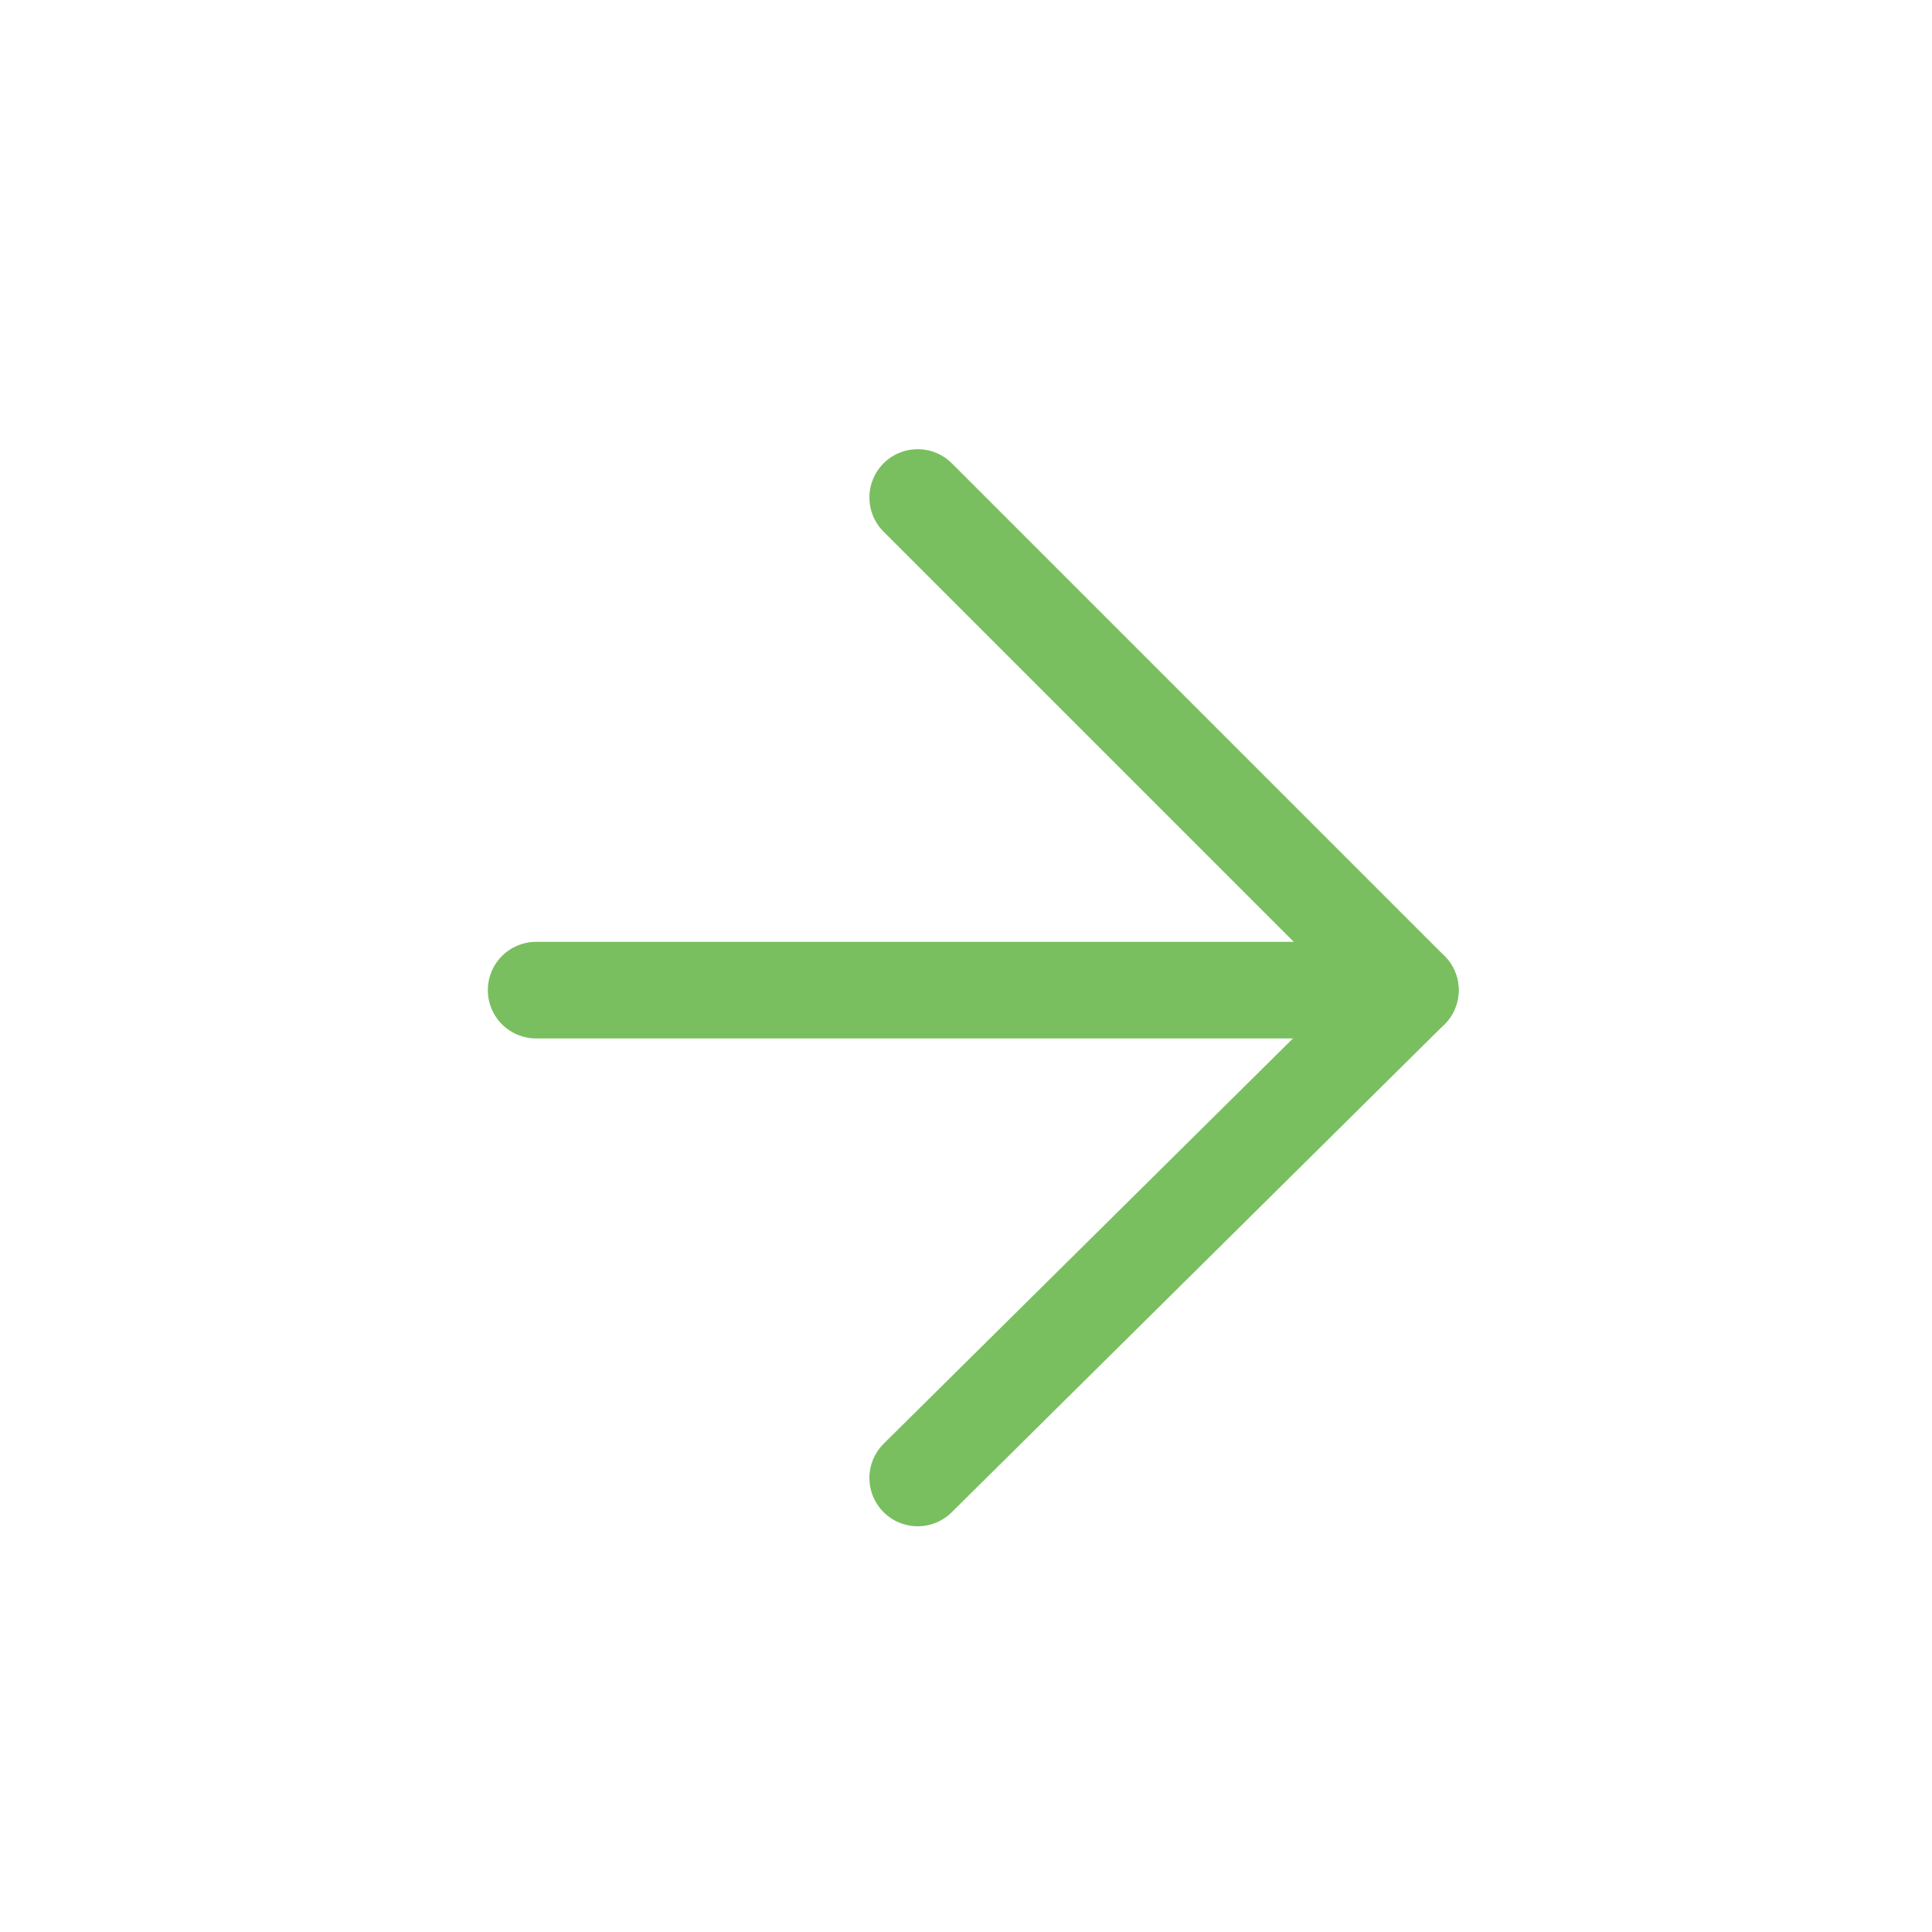 <?xml version="1.0" encoding="utf-8"?>
<!-- Generator: Adobe Illustrator 28.0.0, SVG Export Plug-In . SVG Version: 6.00 Build 0)  -->
<svg version="1.1" id="Layer_1" xmlns="http://www.w3.org/2000/svg" xmlns:xlink="http://www.w3.org/1999/xlink" x="0px" y="0px"
	 viewBox="0 0 40 40" style="enable-background:new 0 0 40 40;" xml:space="preserve">
<style type="text/css">
	.st0{fill:#FFFFFF;}
	.st1{fill:none;stroke:#79BF5F;stroke-width:2;stroke-linecap:round;stroke-linejoin:round;}
</style>
<rect id="Rectangle_229" class="st0" width="40" height="40"/>
<g>
	<g id="Group_169">
		<path id="Path_625" class="st1" d="M19,10.3l10.2,10.2L19,30.6"/>
		<line id="Line_15" class="st1" x1="29.2" y1="20.5" x2="11.1" y2="20.5"/>
	</g>
</g>
</svg>

